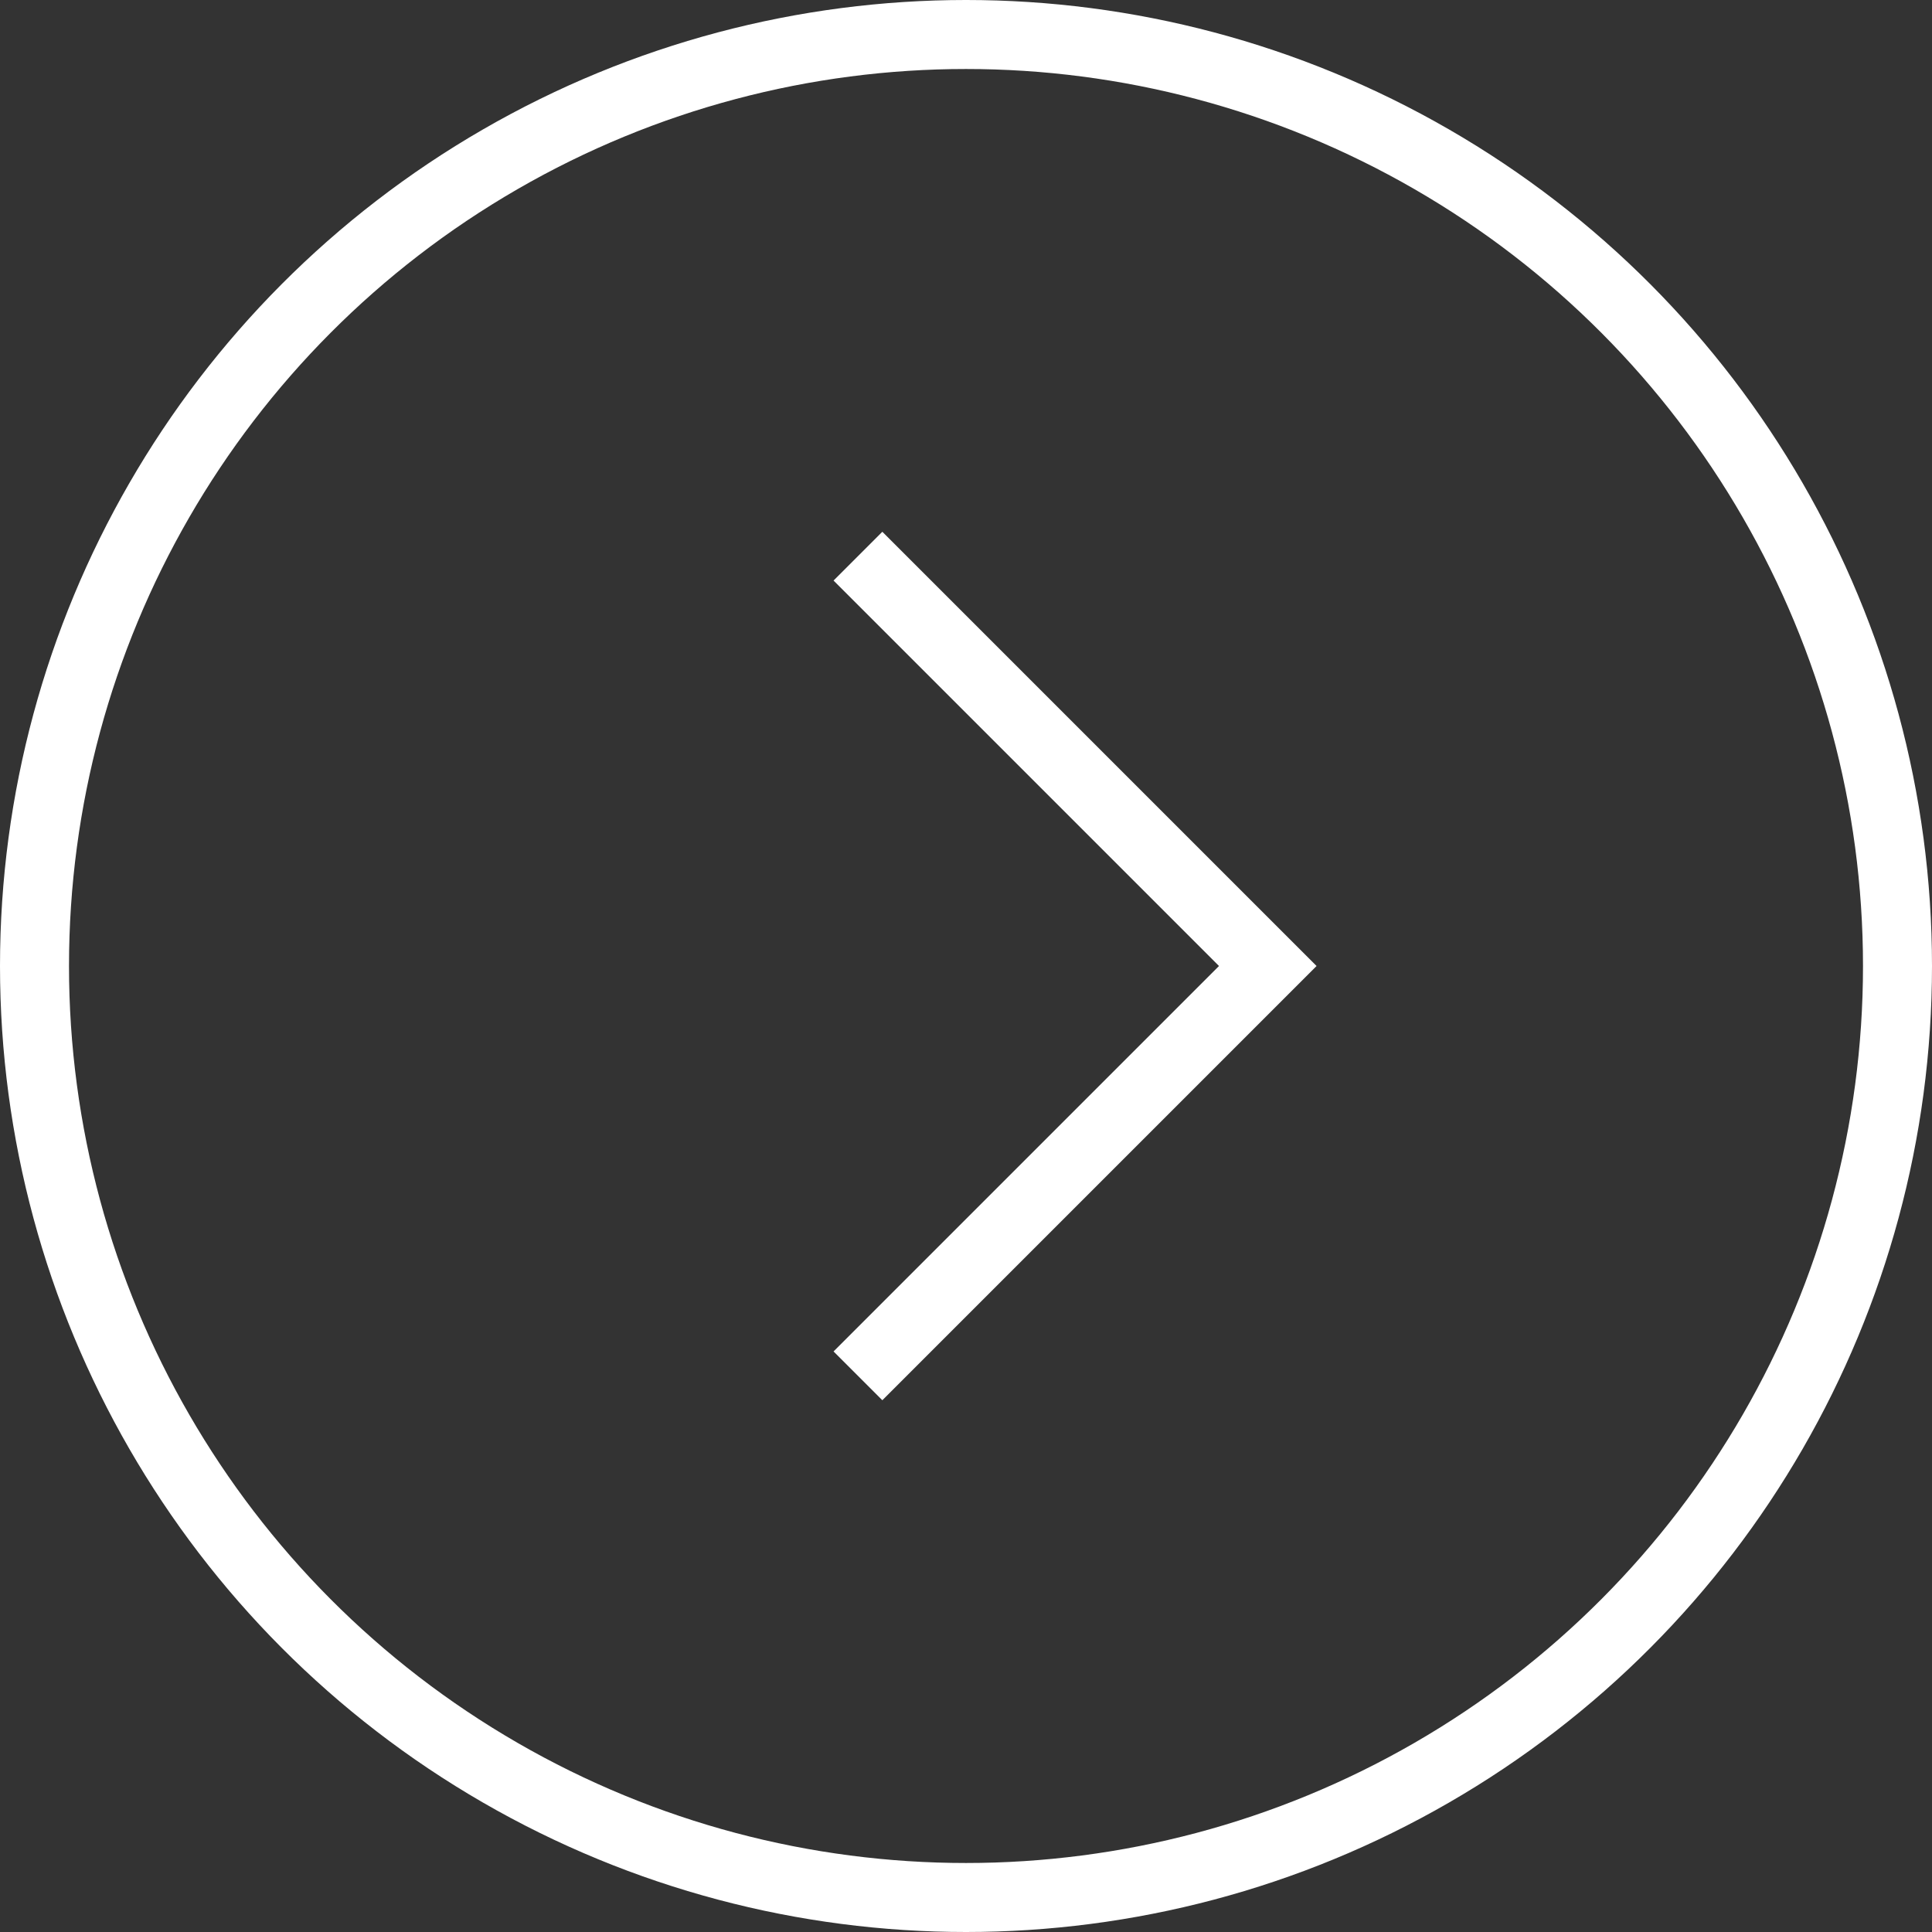<?xml version="1.0" encoding="UTF-8"?>
<svg width="28px" height="28px" viewBox="0 0 28 28" version="1.1" xmlns="http://www.w3.org/2000/svg" xmlns:xlink="http://www.w3.org/1999/xlink">
    <rect x="0" y="0" width="28" height="28" fill="#333333" stroke="none"/>
    <title>37DD02CA-7DD6-41C3-A63C-FC443BE65C3A</title>
    <g id="Sprint-3-Templates" stroke="none" stroke-width="1" fill="none" fill-rule="evenodd">
        <g id="Template/Team-Index/Desktop" transform="translate(-180, -529)" stroke="#FFFFFF">
            <g id="Row-1" transform="translate(150, 261)">
                <g id="Group-8" transform="translate(30, 268)">
                    <polyline id="Path" transform="translate(12.434, 14) rotate(-45) translate(-12.434, -14) " points="16.634 9.8 16.634 18.2 8.234 18.2"></polyline>
                    <circle id="Oval" cx="14" cy="14" r="13.5"></circle>
                </g>
            </g>
        </g>
    </g>
</svg>